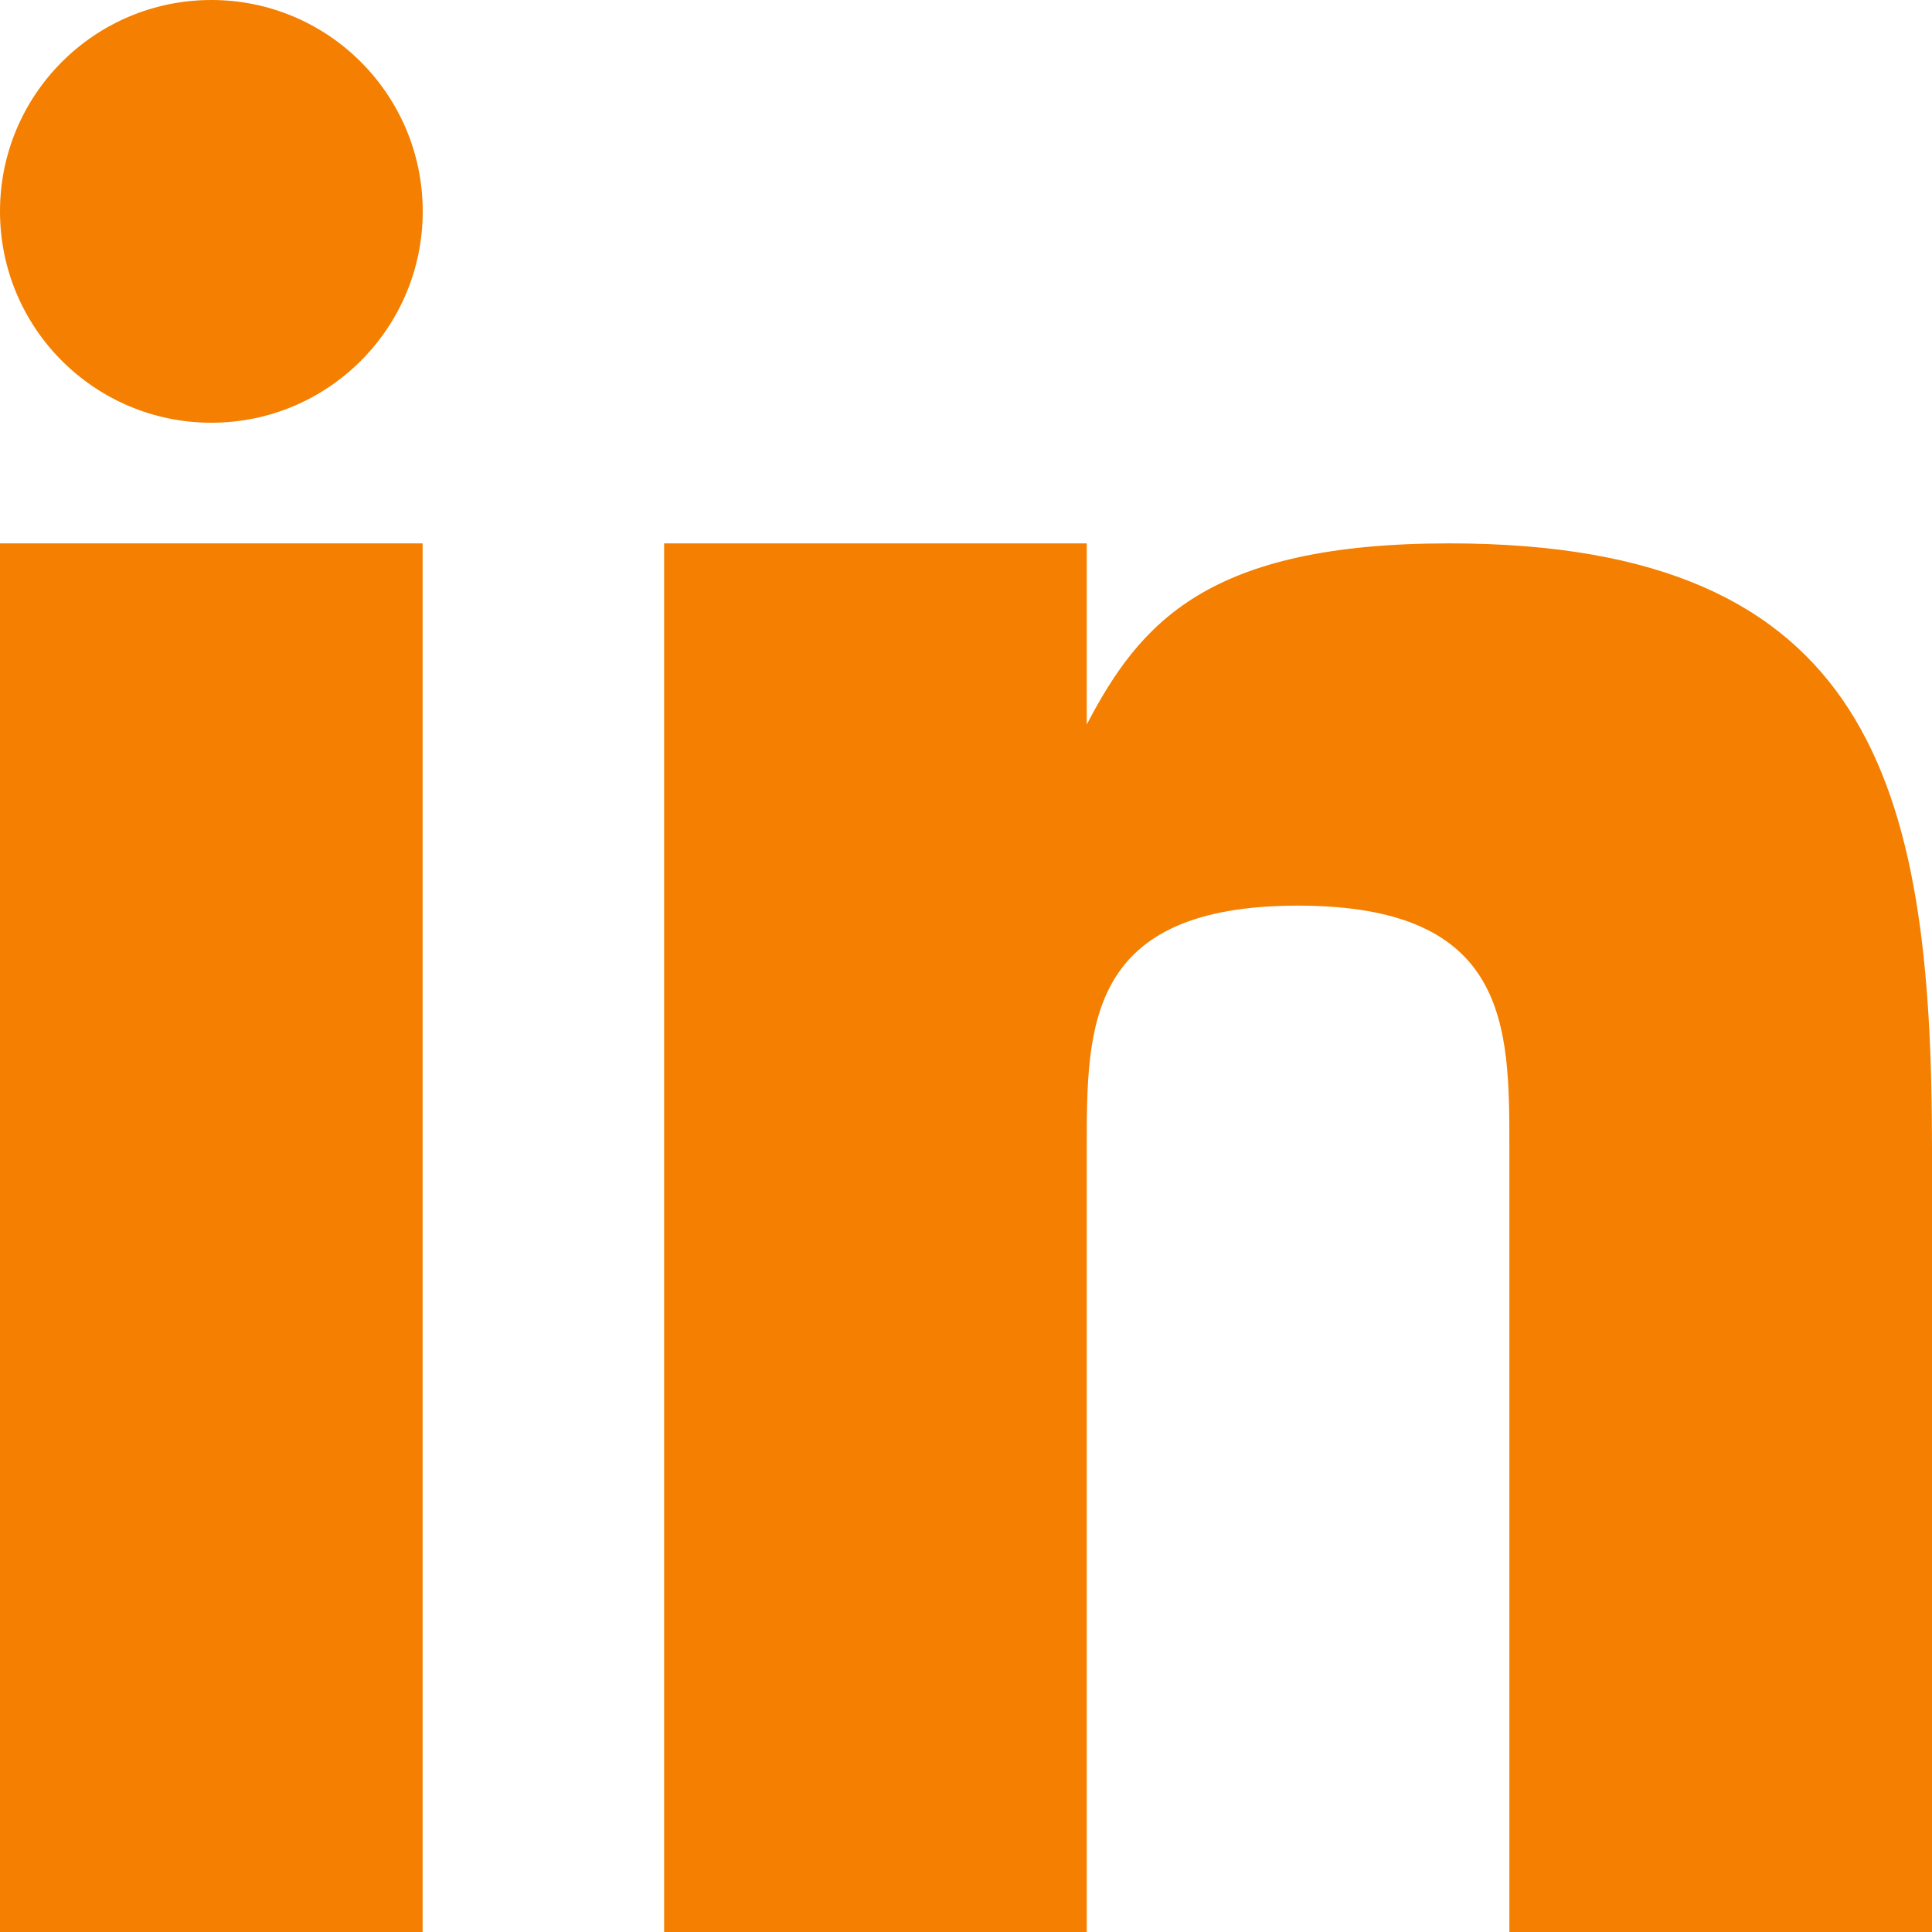 <svg id="iconfinder_linkedin_317735" xmlns="http://www.w3.org/2000/svg" width="20" height="20" viewBox="0 0 20 20">
  <rect id="Rectangle_111" data-name="Rectangle 111" width="4.375" height="14.375" transform="translate(0 5.625)" fill="#f47f00"/>
  <path id="Path_173" data-name="Path 173" d="M19.127,9c-2.5,0-3.2.82-3.752,1.875V9H11V23.375h4.375V15.25c0-1.25,0-2.5,2.187-2.5S19.75,14,19.75,15.25v8.125h4.375V15.25C24.125,11.5,23.5,9,19.127,9Z" transform="translate(-4.125 -3.375)" fill="#f47f00"/>
  <circle id="Ellipse_14" data-name="Ellipse 14" cx="2.188" cy="2.188" r="2.188" fill="#f47f00"/>
</svg>

